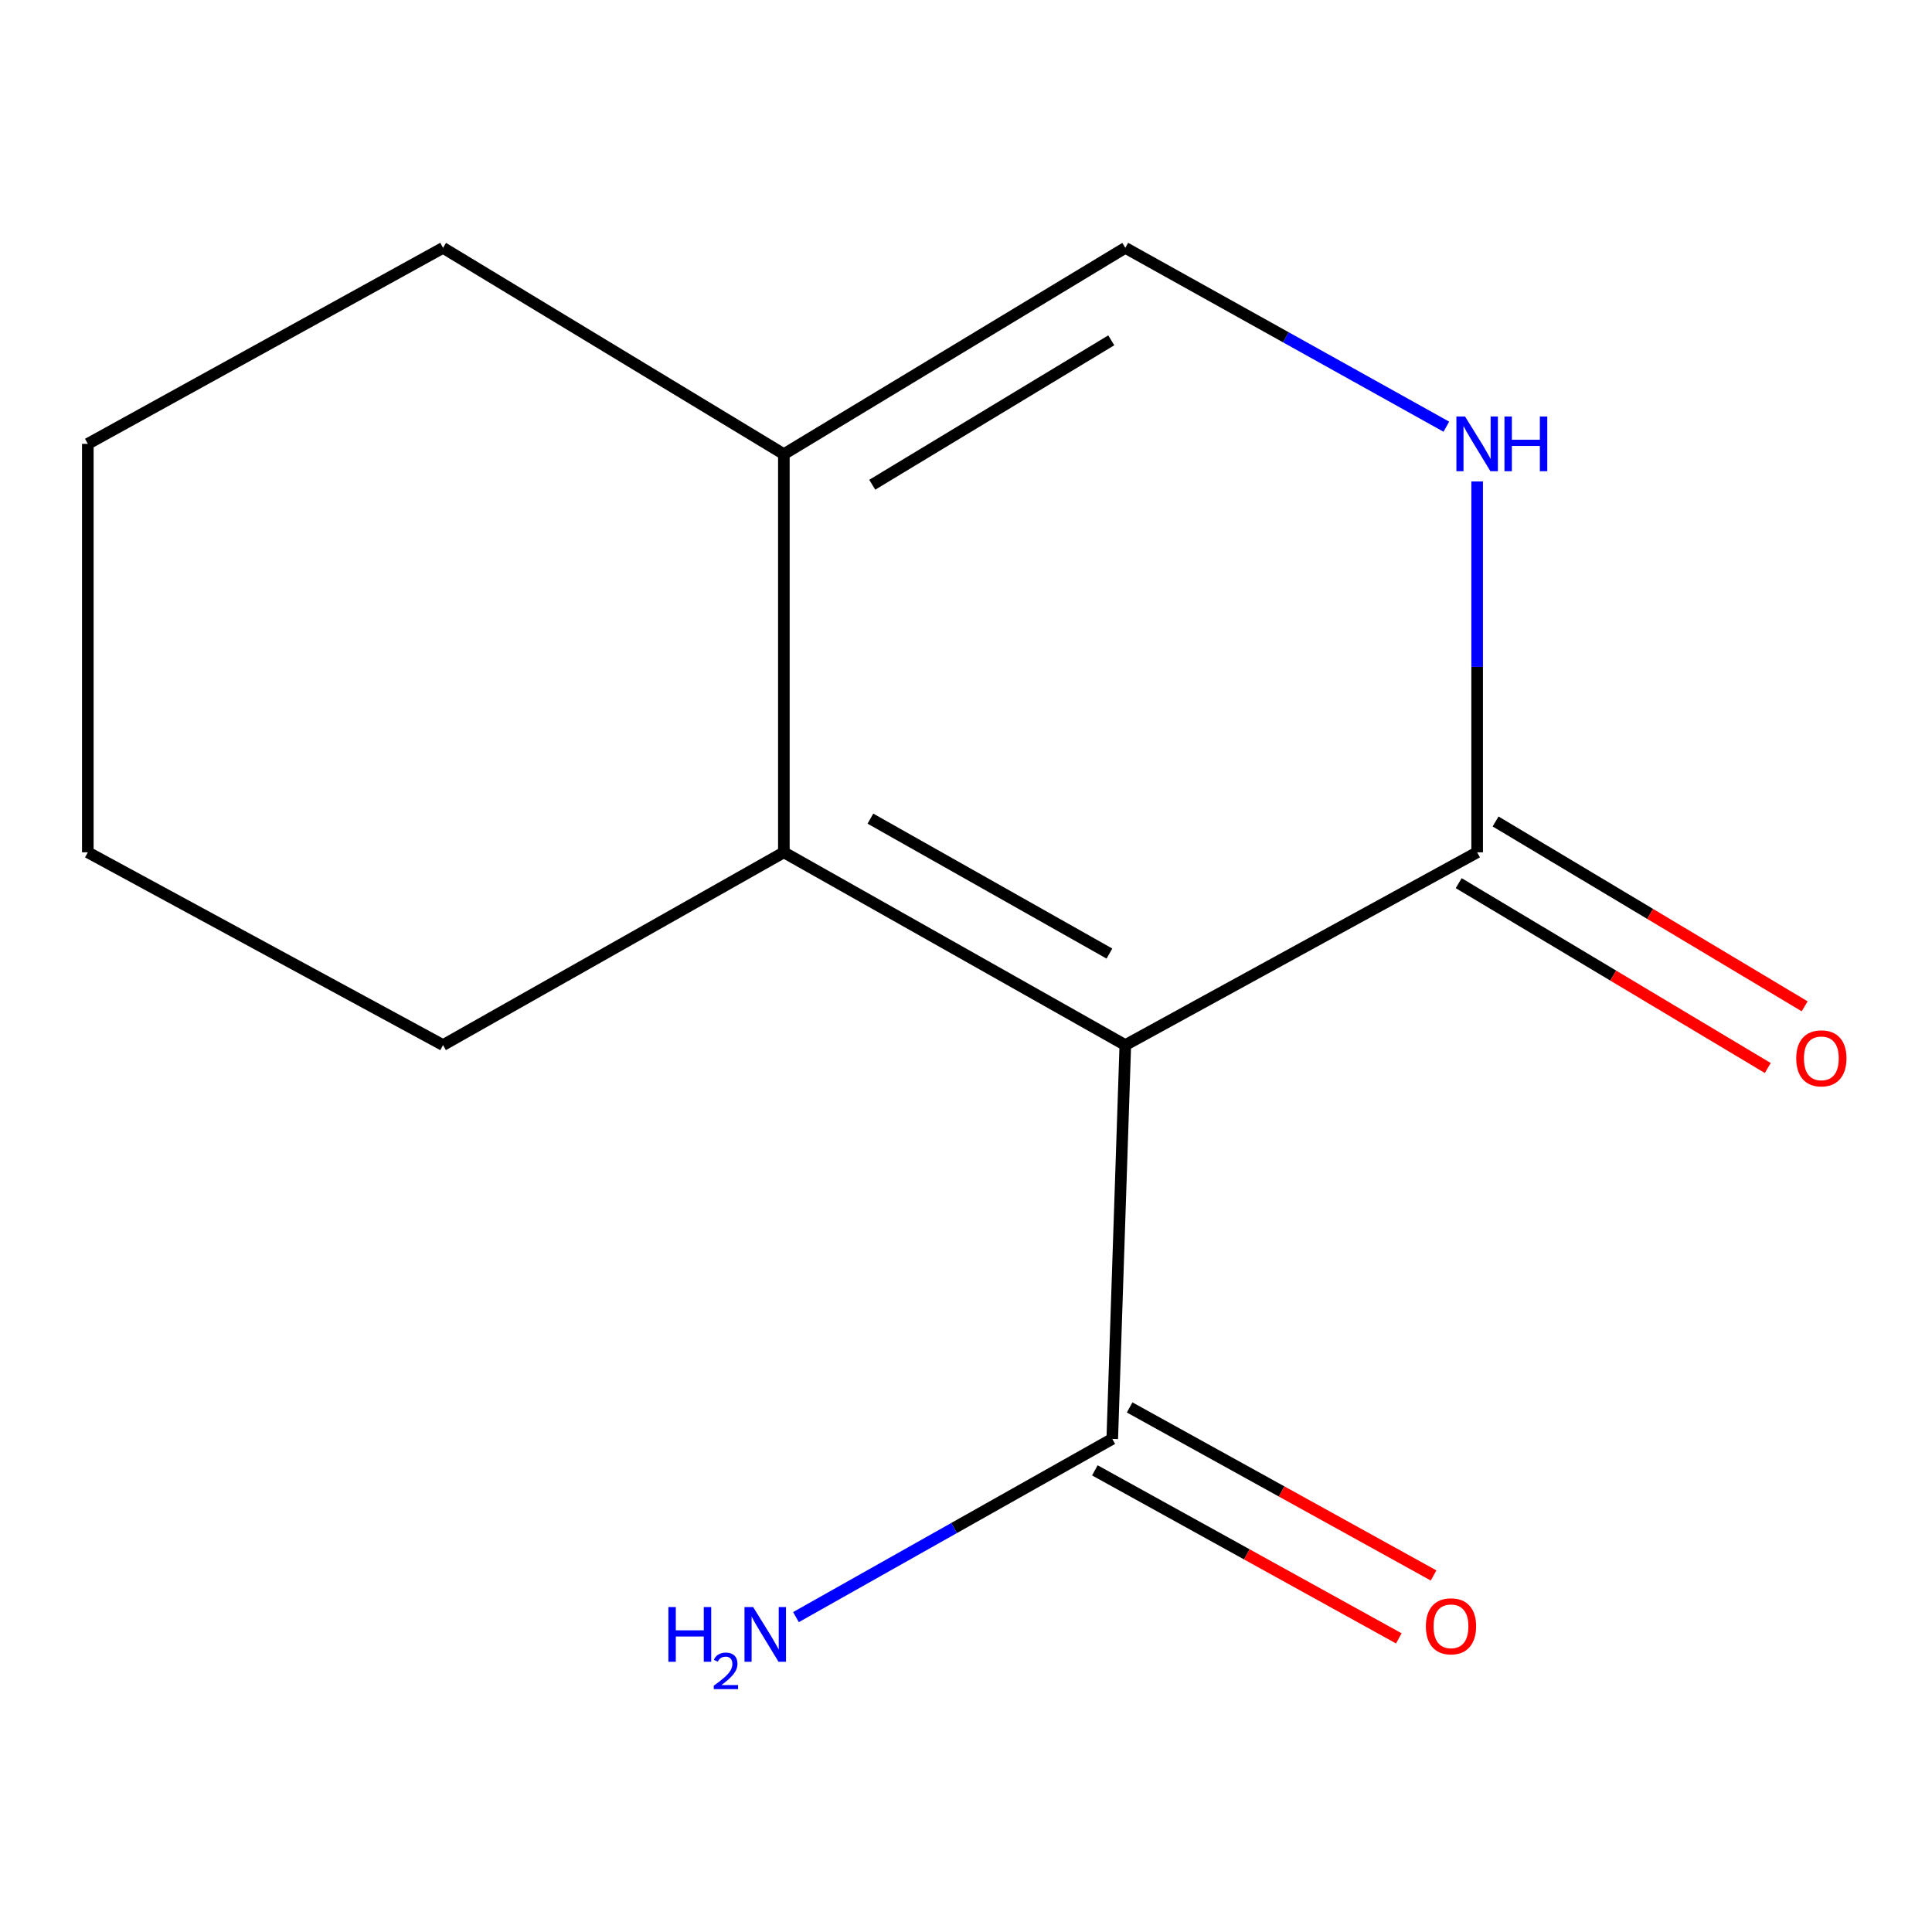<?xml version='1.0' encoding='iso-8859-1'?>
<svg version='1.1' baseProfile='full'
              xmlns='http://www.w3.org/2000/svg'
                      xmlns:rdkit='http://www.rdkit.org/xml'
                      xmlns:xlink='http://www.w3.org/1999/xlink'
                  xml:space='preserve'
width='1000px' height='1000px' viewBox='0 0 1000 1000'>
<!-- END OF HEADER -->
<rect style='opacity:1.0;fill:#FFFFFF;stroke:none' width='1000' height='1000' x='0' y='0'> </rect>
<path class='bond-0' d='M 582.459,540.935 L 405.725,441.158' style='fill:none;fill-rule:evenodd;stroke:#000000;stroke-width:6px;stroke-linecap:butt;stroke-linejoin:miter;stroke-opacity:1' />
<path class='bond-0' d='M 574.241,493.568 L 450.527,423.724' style='fill:none;fill-rule:evenodd;stroke:#000000;stroke-width:6px;stroke-linecap:butt;stroke-linejoin:miter;stroke-opacity:1' />
<path class='bond-1' d='M 582.459,540.935 L 764.568,441.158' style='fill:none;fill-rule:evenodd;stroke:#000000;stroke-width:6px;stroke-linecap:butt;stroke-linejoin:miter;stroke-opacity:1' />
<path class='bond-3' d='M 582.459,540.935 L 575.7,744.769' style='fill:none;fill-rule:evenodd;stroke:#000000;stroke-width:6px;stroke-linecap:butt;stroke-linejoin:miter;stroke-opacity:1' />
<path class='bond-4' d='M 405.725,441.158 L 405.725,235.071' style='fill:none;fill-rule:evenodd;stroke:#000000;stroke-width:6px;stroke-linecap:butt;stroke-linejoin:miter;stroke-opacity:1' />
<path class='bond-9' d='M 405.725,441.158 L 229.321,540.935' style='fill:none;fill-rule:evenodd;stroke:#000000;stroke-width:6px;stroke-linecap:butt;stroke-linejoin:miter;stroke-opacity:1' />
<path class='bond-2' d='M 764.568,441.158 L 764.568,345.17' style='fill:none;fill-rule:evenodd;stroke:#000000;stroke-width:6px;stroke-linecap:butt;stroke-linejoin:miter;stroke-opacity:1' />
<path class='bond-2' d='M 764.568,345.17 L 764.568,249.183' style='fill:none;fill-rule:evenodd;stroke:#0000FF;stroke-width:6px;stroke-linecap:butt;stroke-linejoin:miter;stroke-opacity:1' />
<path class='bond-6' d='M 755.019,457.124 L 835.005,504.963' style='fill:none;fill-rule:evenodd;stroke:#000000;stroke-width:6px;stroke-linecap:butt;stroke-linejoin:miter;stroke-opacity:1' />
<path class='bond-6' d='M 835.005,504.963 L 914.99,552.802' style='fill:none;fill-rule:evenodd;stroke:#FF0000;stroke-width:6px;stroke-linecap:butt;stroke-linejoin:miter;stroke-opacity:1' />
<path class='bond-6' d='M 774.117,425.192 L 854.103,473.031' style='fill:none;fill-rule:evenodd;stroke:#000000;stroke-width:6px;stroke-linecap:butt;stroke-linejoin:miter;stroke-opacity:1' />
<path class='bond-6' d='M 854.103,473.031 L 934.089,520.87' style='fill:none;fill-rule:evenodd;stroke:#FF0000;stroke-width:6px;stroke-linecap:butt;stroke-linejoin:miter;stroke-opacity:1' />
<path class='bond-5' d='M 748.617,220.851 L 665.538,174.568' style='fill:none;fill-rule:evenodd;stroke:#0000FF;stroke-width:6px;stroke-linecap:butt;stroke-linejoin:miter;stroke-opacity:1' />
<path class='bond-5' d='M 665.538,174.568 L 582.459,128.286' style='fill:none;fill-rule:evenodd;stroke:#000000;stroke-width:6px;stroke-linecap:butt;stroke-linejoin:miter;stroke-opacity:1' />
<path class='bond-7' d='M 566.699,761.051 L 645.36,804.536' style='fill:none;fill-rule:evenodd;stroke:#000000;stroke-width:6px;stroke-linecap:butt;stroke-linejoin:miter;stroke-opacity:1' />
<path class='bond-7' d='M 645.36,804.536 L 724.02,848.02' style='fill:none;fill-rule:evenodd;stroke:#FF0000;stroke-width:6px;stroke-linecap:butt;stroke-linejoin:miter;stroke-opacity:1' />
<path class='bond-7' d='M 584.701,728.488 L 663.361,771.973' style='fill:none;fill-rule:evenodd;stroke:#000000;stroke-width:6px;stroke-linecap:butt;stroke-linejoin:miter;stroke-opacity:1' />
<path class='bond-7' d='M 663.361,771.973 L 742.021,815.458' style='fill:none;fill-rule:evenodd;stroke:#FF0000;stroke-width:6px;stroke-linecap:butt;stroke-linejoin:miter;stroke-opacity:1' />
<path class='bond-8' d='M 575.7,744.769 L 493.843,790.893' style='fill:none;fill-rule:evenodd;stroke:#000000;stroke-width:6px;stroke-linecap:butt;stroke-linejoin:miter;stroke-opacity:1' />
<path class='bond-8' d='M 493.843,790.893 L 411.986,837.017' style='fill:none;fill-rule:evenodd;stroke:#0000FF;stroke-width:6px;stroke-linecap:butt;stroke-linejoin:miter;stroke-opacity:1' />
<path class='bond-10' d='M 405.725,235.071 L 229.321,128.286' style='fill:none;fill-rule:evenodd;stroke:#000000;stroke-width:6px;stroke-linecap:butt;stroke-linejoin:miter;stroke-opacity:1' />
<path class='bond-13' d='M 405.725,235.071 L 582.459,128.286' style='fill:none;fill-rule:evenodd;stroke:#000000;stroke-width:6px;stroke-linecap:butt;stroke-linejoin:miter;stroke-opacity:1' />
<path class='bond-13' d='M 451.476,250.899 L 575.191,176.149' style='fill:none;fill-rule:evenodd;stroke:#000000;stroke-width:6px;stroke-linecap:butt;stroke-linejoin:miter;stroke-opacity:1' />
<path class='bond-11' d='M 229.321,540.935 L 45.455,441.158' style='fill:none;fill-rule:evenodd;stroke:#000000;stroke-width:6px;stroke-linecap:butt;stroke-linejoin:miter;stroke-opacity:1' />
<path class='bond-14' d='M 229.321,128.286 L 45.455,229.738' style='fill:none;fill-rule:evenodd;stroke:#000000;stroke-width:6px;stroke-linecap:butt;stroke-linejoin:miter;stroke-opacity:1' />
<path class='bond-12' d='M 45.455,441.158 L 45.455,229.738' style='fill:none;fill-rule:evenodd;stroke:#000000;stroke-width:6px;stroke-linecap:butt;stroke-linejoin:miter;stroke-opacity:1' />
<path  class='atom-3' d='M 758.308 215.578
L 767.588 230.578
Q 768.508 232.058, 769.988 234.738
Q 771.468 237.418, 771.548 237.578
L 771.548 215.578
L 775.308 215.578
L 775.308 243.898
L 771.428 243.898
L 761.468 227.498
Q 760.308 225.578, 759.068 223.378
Q 757.868 221.178, 757.508 220.498
L 757.508 243.898
L 753.828 243.898
L 753.828 215.578
L 758.308 215.578
' fill='#0000FF'/>
<path  class='atom-3' d='M 778.708 215.578
L 782.548 215.578
L 782.548 227.618
L 797.028 227.618
L 797.028 215.578
L 800.868 215.578
L 800.868 243.898
L 797.028 243.898
L 797.028 230.818
L 782.548 230.818
L 782.548 243.898
L 778.708 243.898
L 778.708 215.578
' fill='#0000FF'/>
<path  class='atom-7' d='M 929.729 547.795
Q 929.729 540.995, 933.089 537.195
Q 936.449 533.395, 942.729 533.395
Q 949.009 533.395, 952.369 537.195
Q 955.729 540.995, 955.729 547.795
Q 955.729 554.675, 952.329 558.595
Q 948.929 562.475, 942.729 562.475
Q 936.489 562.475, 933.089 558.595
Q 929.729 554.715, 929.729 547.795
M 942.729 559.275
Q 947.049 559.275, 949.369 556.395
Q 951.729 553.475, 951.729 547.795
Q 951.729 542.235, 949.369 539.435
Q 947.049 536.595, 942.729 536.595
Q 938.409 536.595, 936.049 539.395
Q 933.729 542.195, 933.729 547.795
Q 933.729 553.515, 936.049 556.395
Q 938.409 559.275, 942.729 559.275
' fill='#FF0000'/>
<path  class='atom-8' d='M 738.029 841.774
Q 738.029 834.974, 741.389 831.174
Q 744.749 827.374, 751.029 827.374
Q 757.309 827.374, 760.669 831.174
Q 764.029 834.974, 764.029 841.774
Q 764.029 848.654, 760.629 852.574
Q 757.229 856.454, 751.029 856.454
Q 744.789 856.454, 741.389 852.574
Q 738.029 848.694, 738.029 841.774
M 751.029 853.254
Q 755.349 853.254, 757.669 850.374
Q 760.029 847.454, 760.029 841.774
Q 760.029 836.214, 757.669 833.414
Q 755.349 830.574, 751.029 830.574
Q 746.709 830.574, 744.349 833.374
Q 742.029 836.174, 742.029 841.774
Q 742.029 847.494, 744.349 850.374
Q 746.709 853.254, 751.029 853.254
' fill='#FF0000'/>
<path  class='atom-9' d='M 345.959 831.813
L 349.799 831.813
L 349.799 843.853
L 364.279 843.853
L 364.279 831.813
L 368.119 831.813
L 368.119 860.133
L 364.279 860.133
L 364.279 847.053
L 349.799 847.053
L 349.799 860.133
L 345.959 860.133
L 345.959 831.813
' fill='#0000FF'/>
<path  class='atom-9' d='M 369.492 859.14
Q 370.178 857.371, 371.815 856.394
Q 373.452 855.391, 375.722 855.391
Q 378.547 855.391, 380.131 856.922
Q 381.715 858.453, 381.715 861.172
Q 381.715 863.944, 379.656 866.532
Q 377.623 869.119, 373.399 872.181
L 382.032 872.181
L 382.032 874.293
L 369.439 874.293
L 369.439 872.524
Q 372.924 870.043, 374.983 868.195
Q 377.069 866.347, 378.072 864.684
Q 379.075 863.02, 379.075 861.304
Q 379.075 859.509, 378.178 858.506
Q 377.28 857.503, 375.722 857.503
Q 374.218 857.503, 373.214 858.11
Q 372.211 858.717, 371.498 860.064
L 369.492 859.14
' fill='#0000FF'/>
<path  class='atom-9' d='M 389.832 831.813
L 399.112 846.813
Q 400.032 848.293, 401.512 850.973
Q 402.992 853.653, 403.072 853.813
L 403.072 831.813
L 406.832 831.813
L 406.832 860.133
L 402.952 860.133
L 392.992 843.733
Q 391.832 841.813, 390.592 839.613
Q 389.392 837.413, 389.032 836.733
L 389.032 860.133
L 385.352 860.133
L 385.352 831.813
L 389.832 831.813
' fill='#0000FF'/>
</svg>
